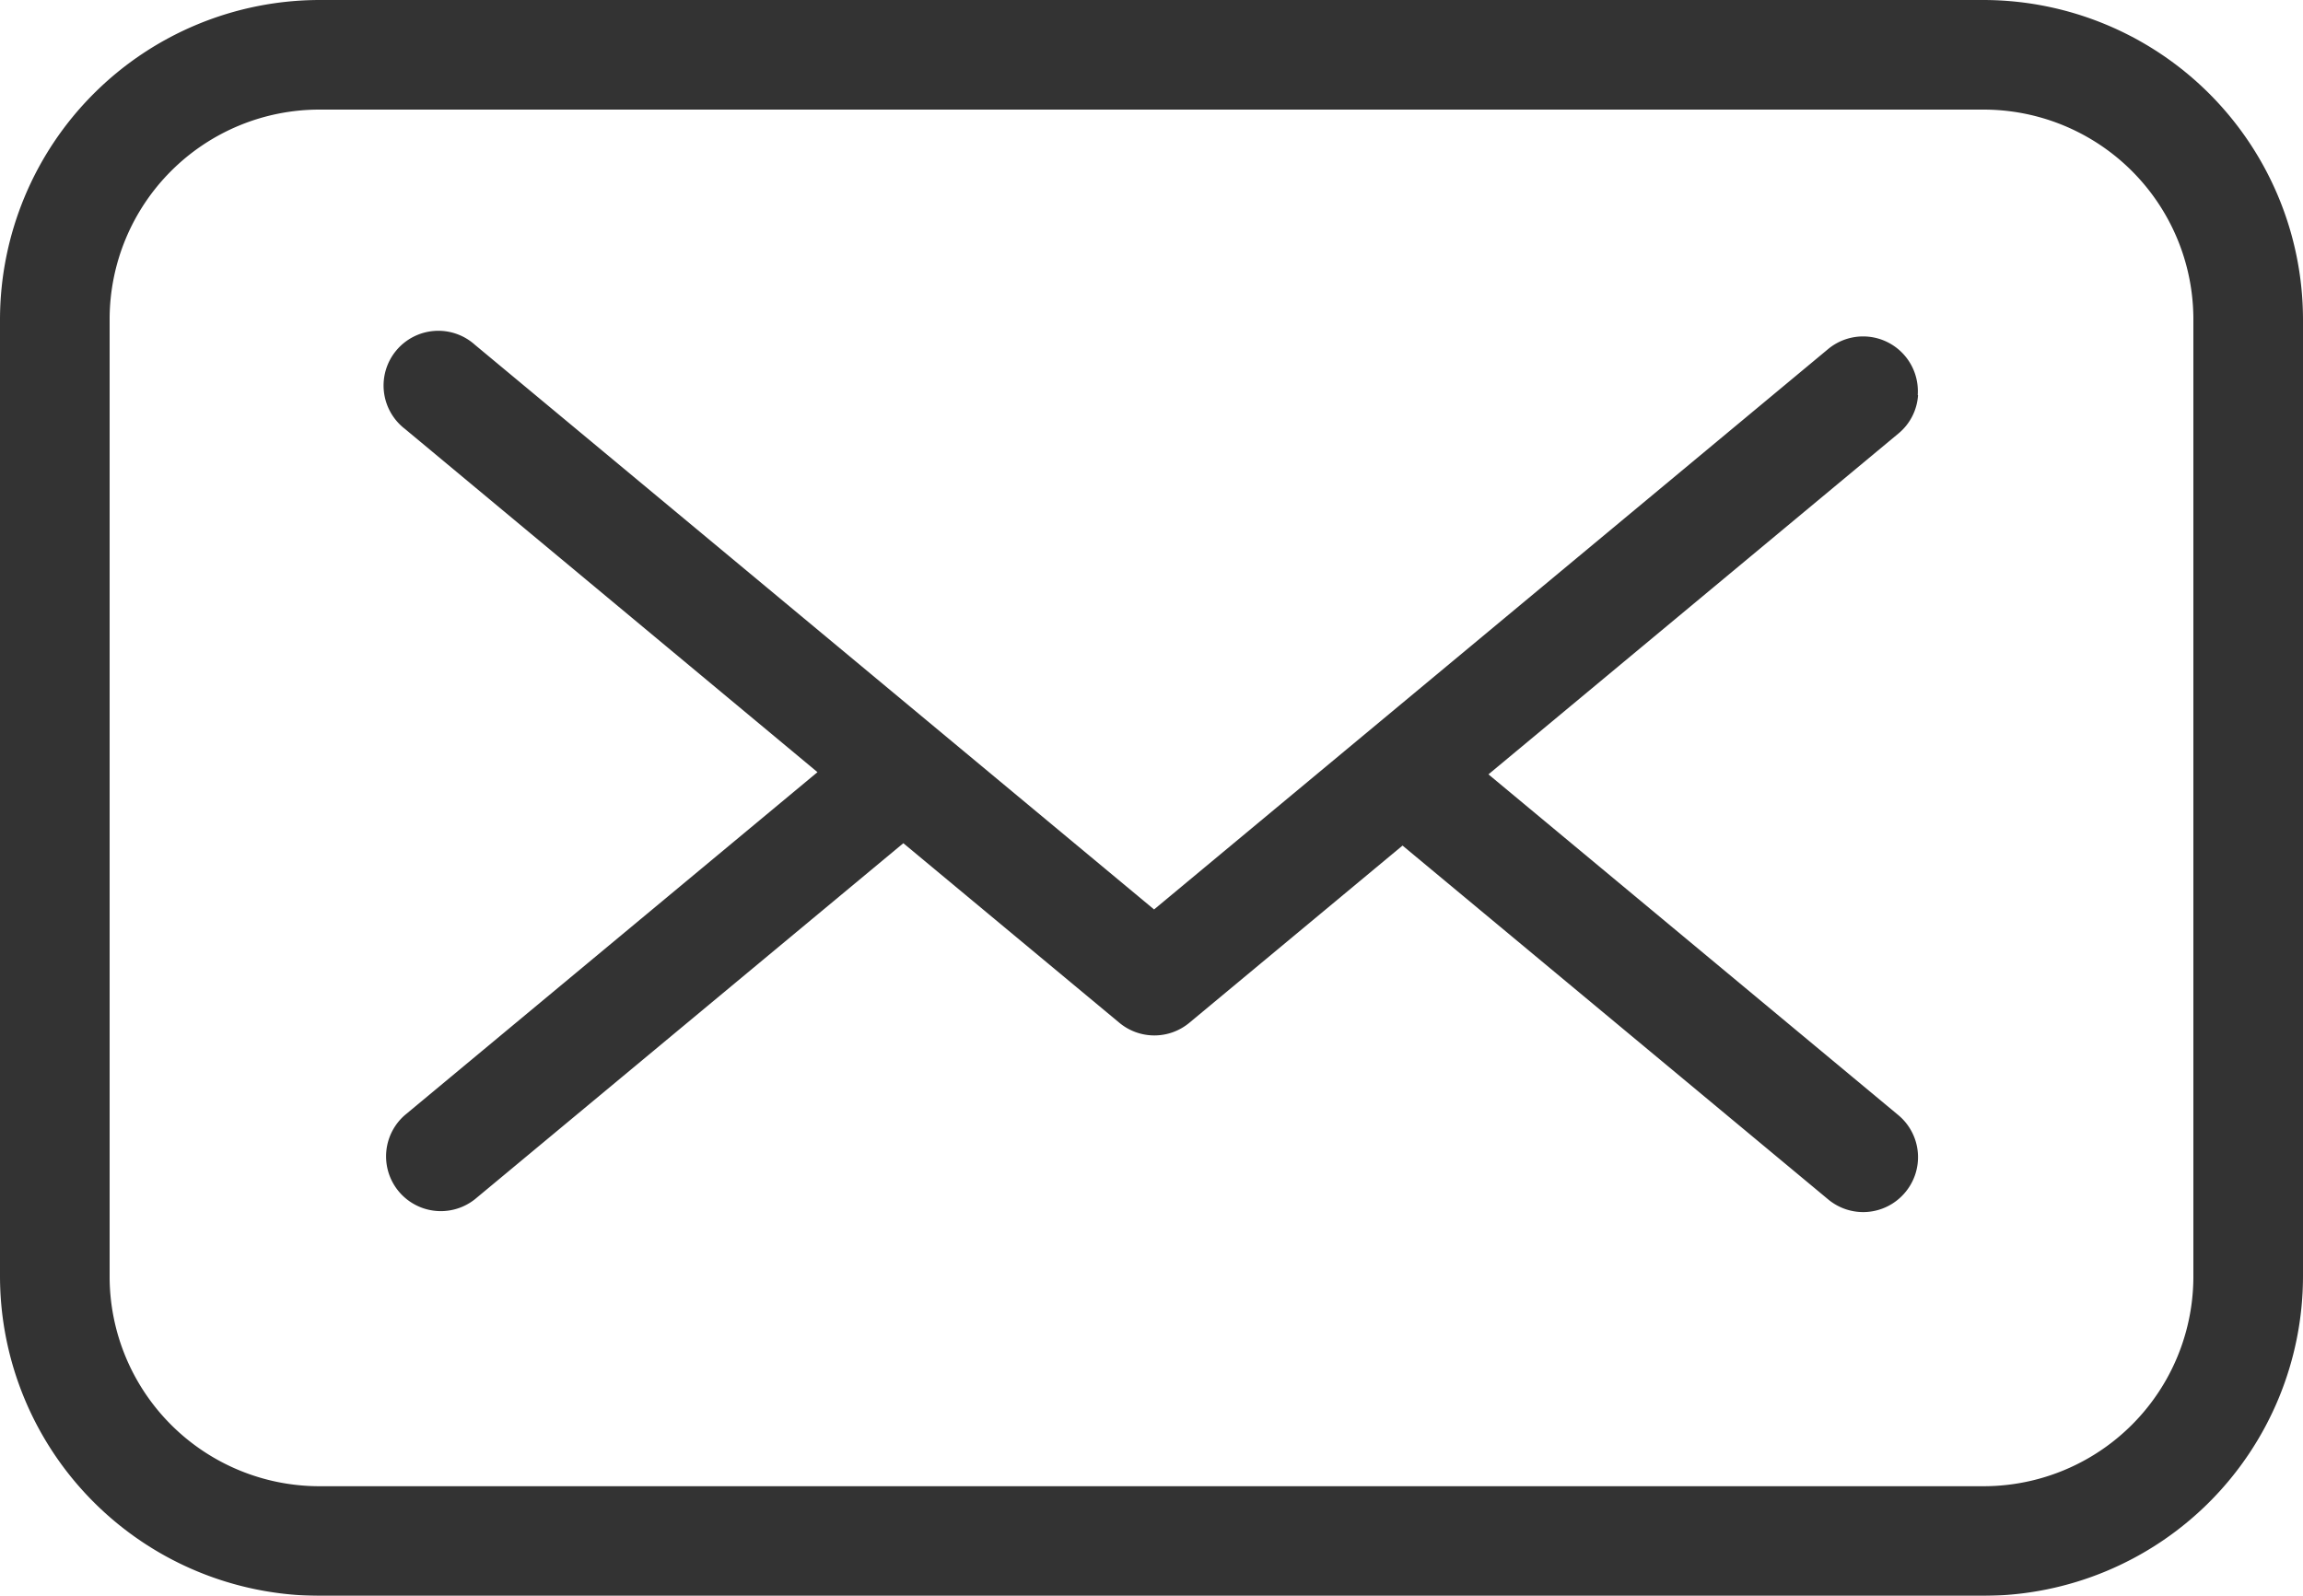 <?xml version="1.0" encoding="UTF-8"?> <svg xmlns="http://www.w3.org/2000/svg" xmlns:xlink="http://www.w3.org/1999/xlink" width="43.906" height="30.432" viewBox="0 0 43.906 30.432"><defs><clipPath id="clip-path"><rect id="長方形_230" data-name="長方形 230" width="43.906" height="30.432" fill="none"></rect></clipPath></defs><g id="グループ_274" data-name="グループ 274" opacity="0.8"><g id="グループ_273" data-name="グループ 273" clip-path="url(#clip-path)"><path id="パス_2066" data-name="パス 2066" d="M37.816,0H6.09A6.1,6.1,0,0,0,0,6.09V24.342a6.1,6.1,0,0,0,6.09,6.09H37.816a6.1,6.1,0,0,0,6.09-6.09V6.09A6.1,6.1,0,0,0,37.816,0m4,6.09V24.342a4,4,0,0,1-4,4H6.09a4,4,0,0,1-4-4V6.09a4,4,0,0,1,4-4H37.816a4,4,0,0,1,4,4"></path><path id="パス_2067" data-name="パス 2067" d="M71.539,37.707a1.044,1.044,0,0,0-1.709-.875L56.98,47.518,44.033,36.751A1.044,1.044,0,1,0,42.7,38.356L50.563,44.9,42.7,51.437a1.044,1.044,0,0,0,1.335,1.605L52.2,46.255l4.118,3.424a1.043,1.043,0,0,0,1.335,0L61.717,46.3l8.114,6.747a1.042,1.042,0,0,0,1.44-.1,1.044,1.044,0,0,0-.1-1.505l-7.816-6.5,7.816-6.5a1.034,1.034,0,0,0,.374-.73" transform="translate(-34.978 -30.175)"></path></g></g></svg> 